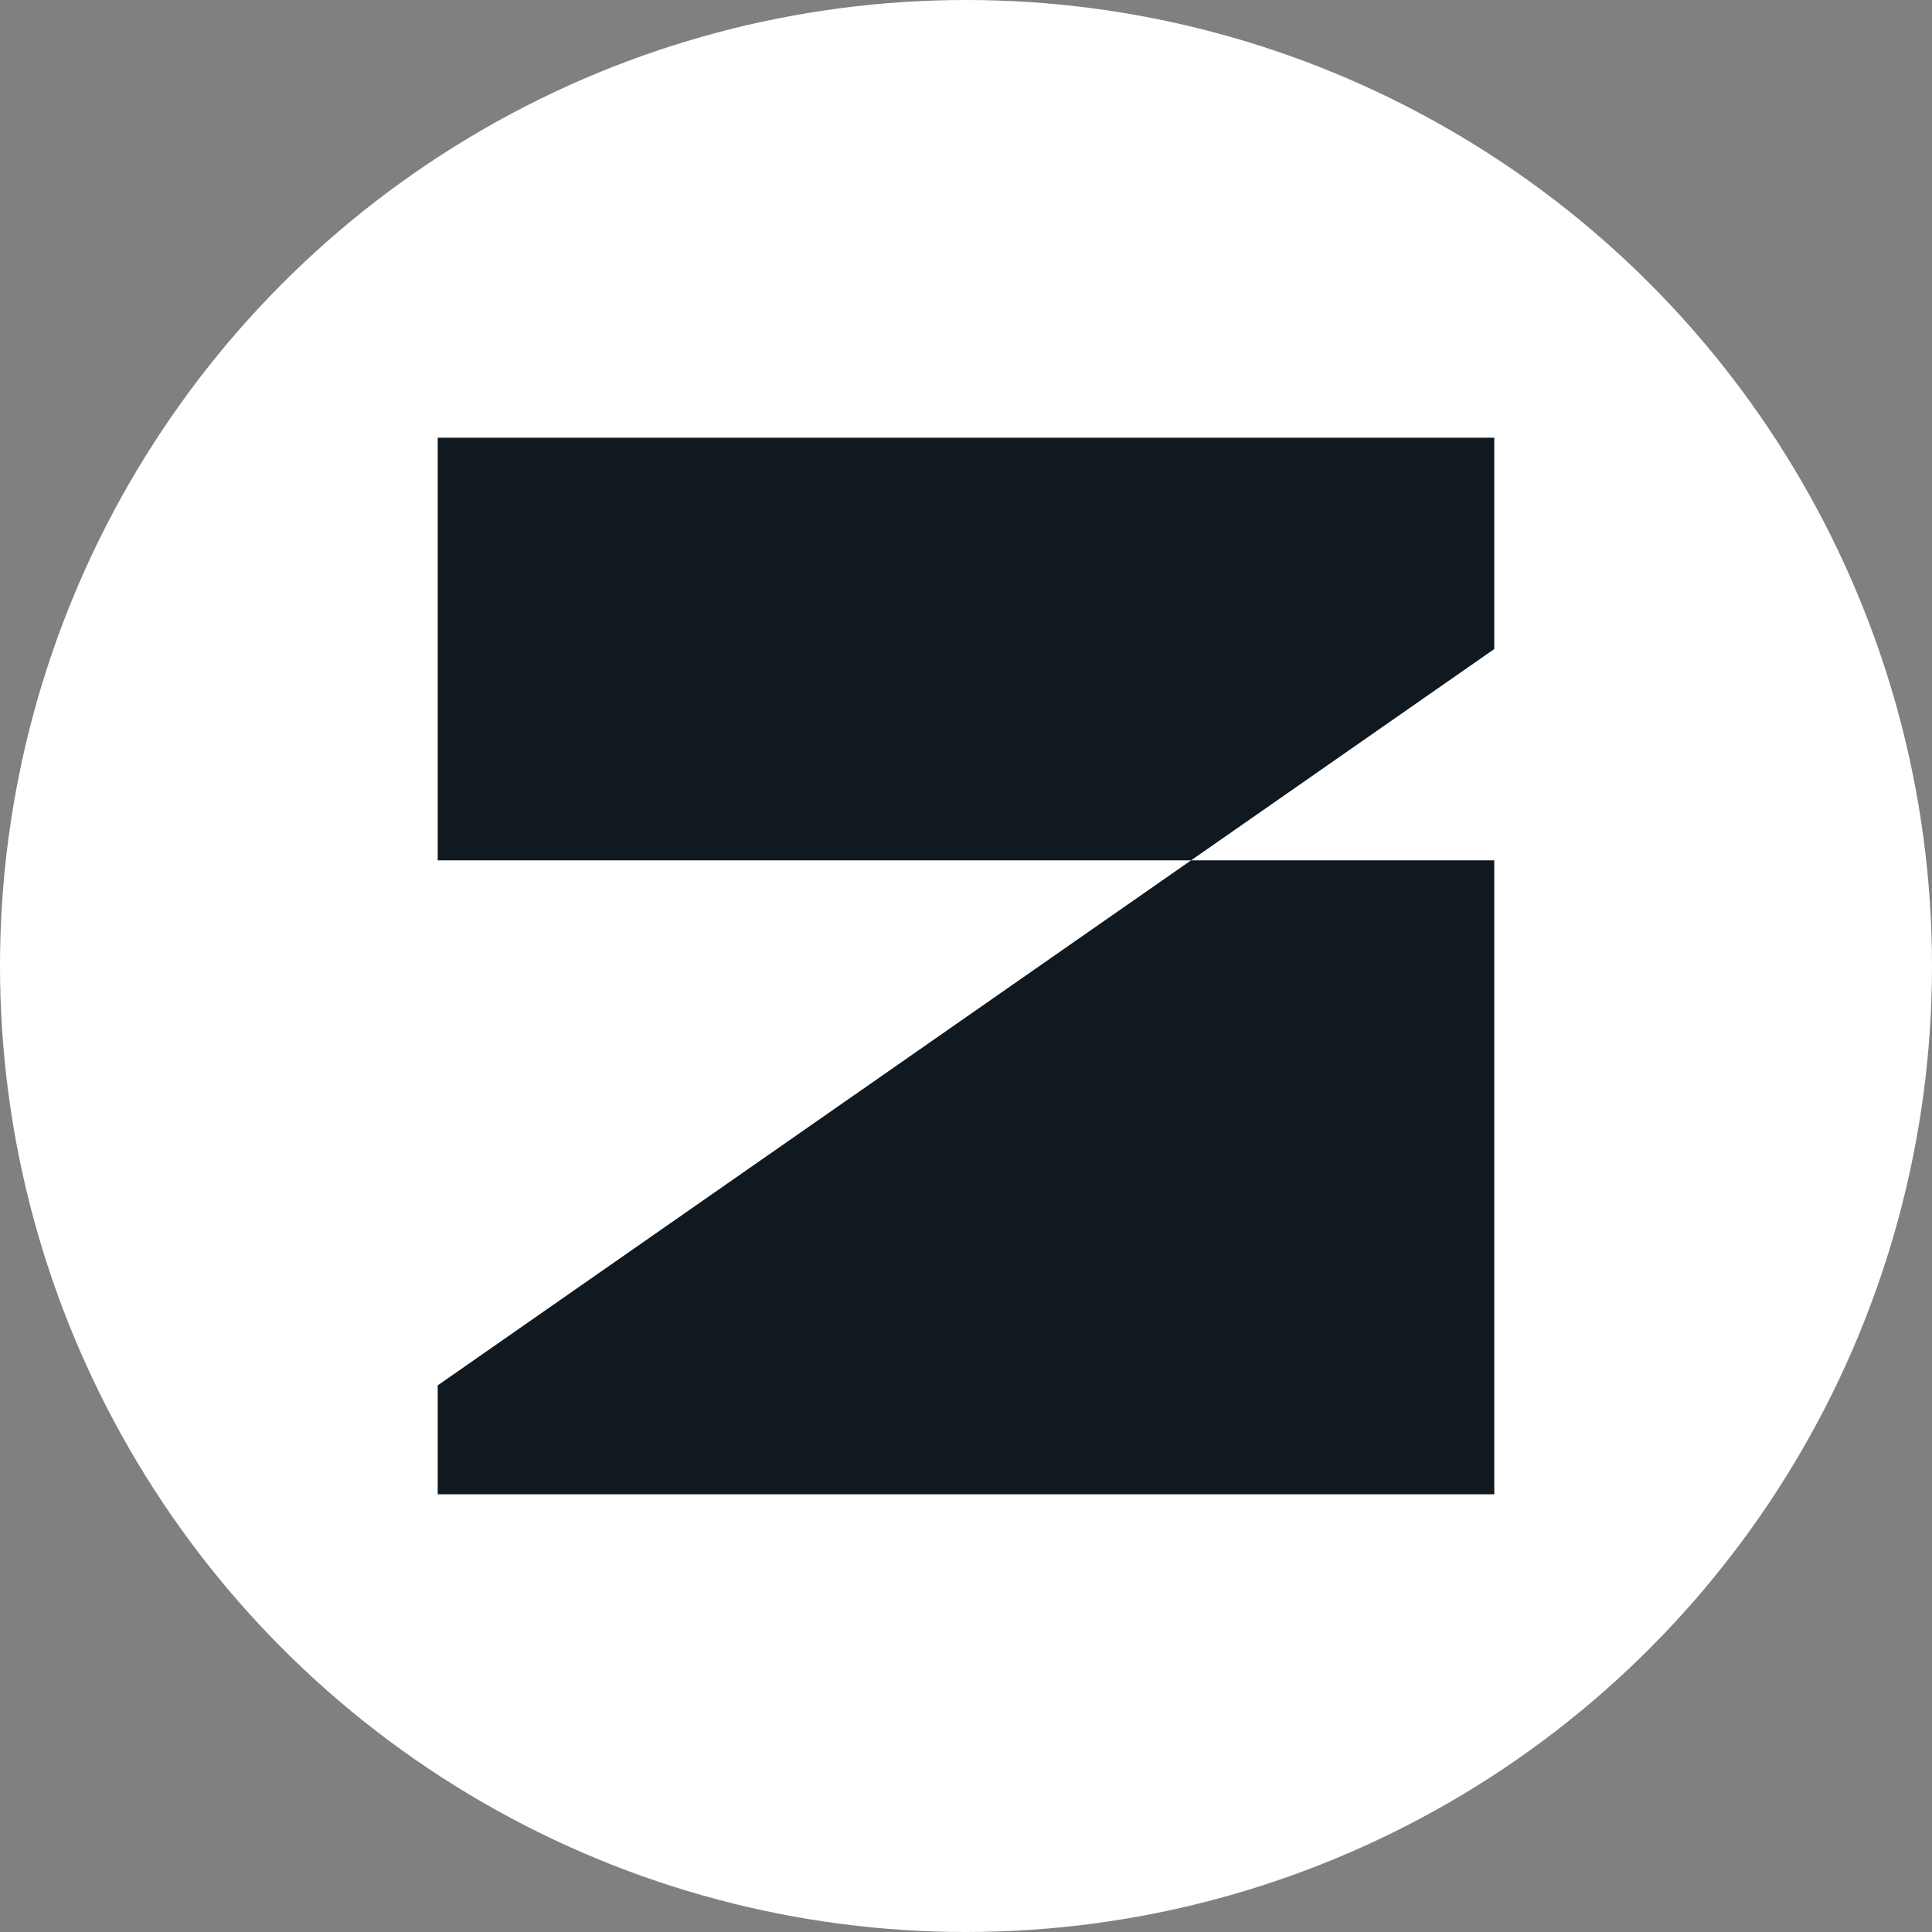 <svg xmlns="http://www.w3.org/2000/svg" fill="none" viewBox="0 0 16 16" height="16" width="16">
<rect x="0" y="0" width="16" height="16" fill="#808080" stroke="none"/>
<circle fill="white" r="8" cy="8" cx="8"></circle>
<path fill="#101820" d="M3.625 3.625H12.375V5.375L3.625 11.473V12.375H12.375V7.125H3.625V3.625Z"></path>
</svg>
